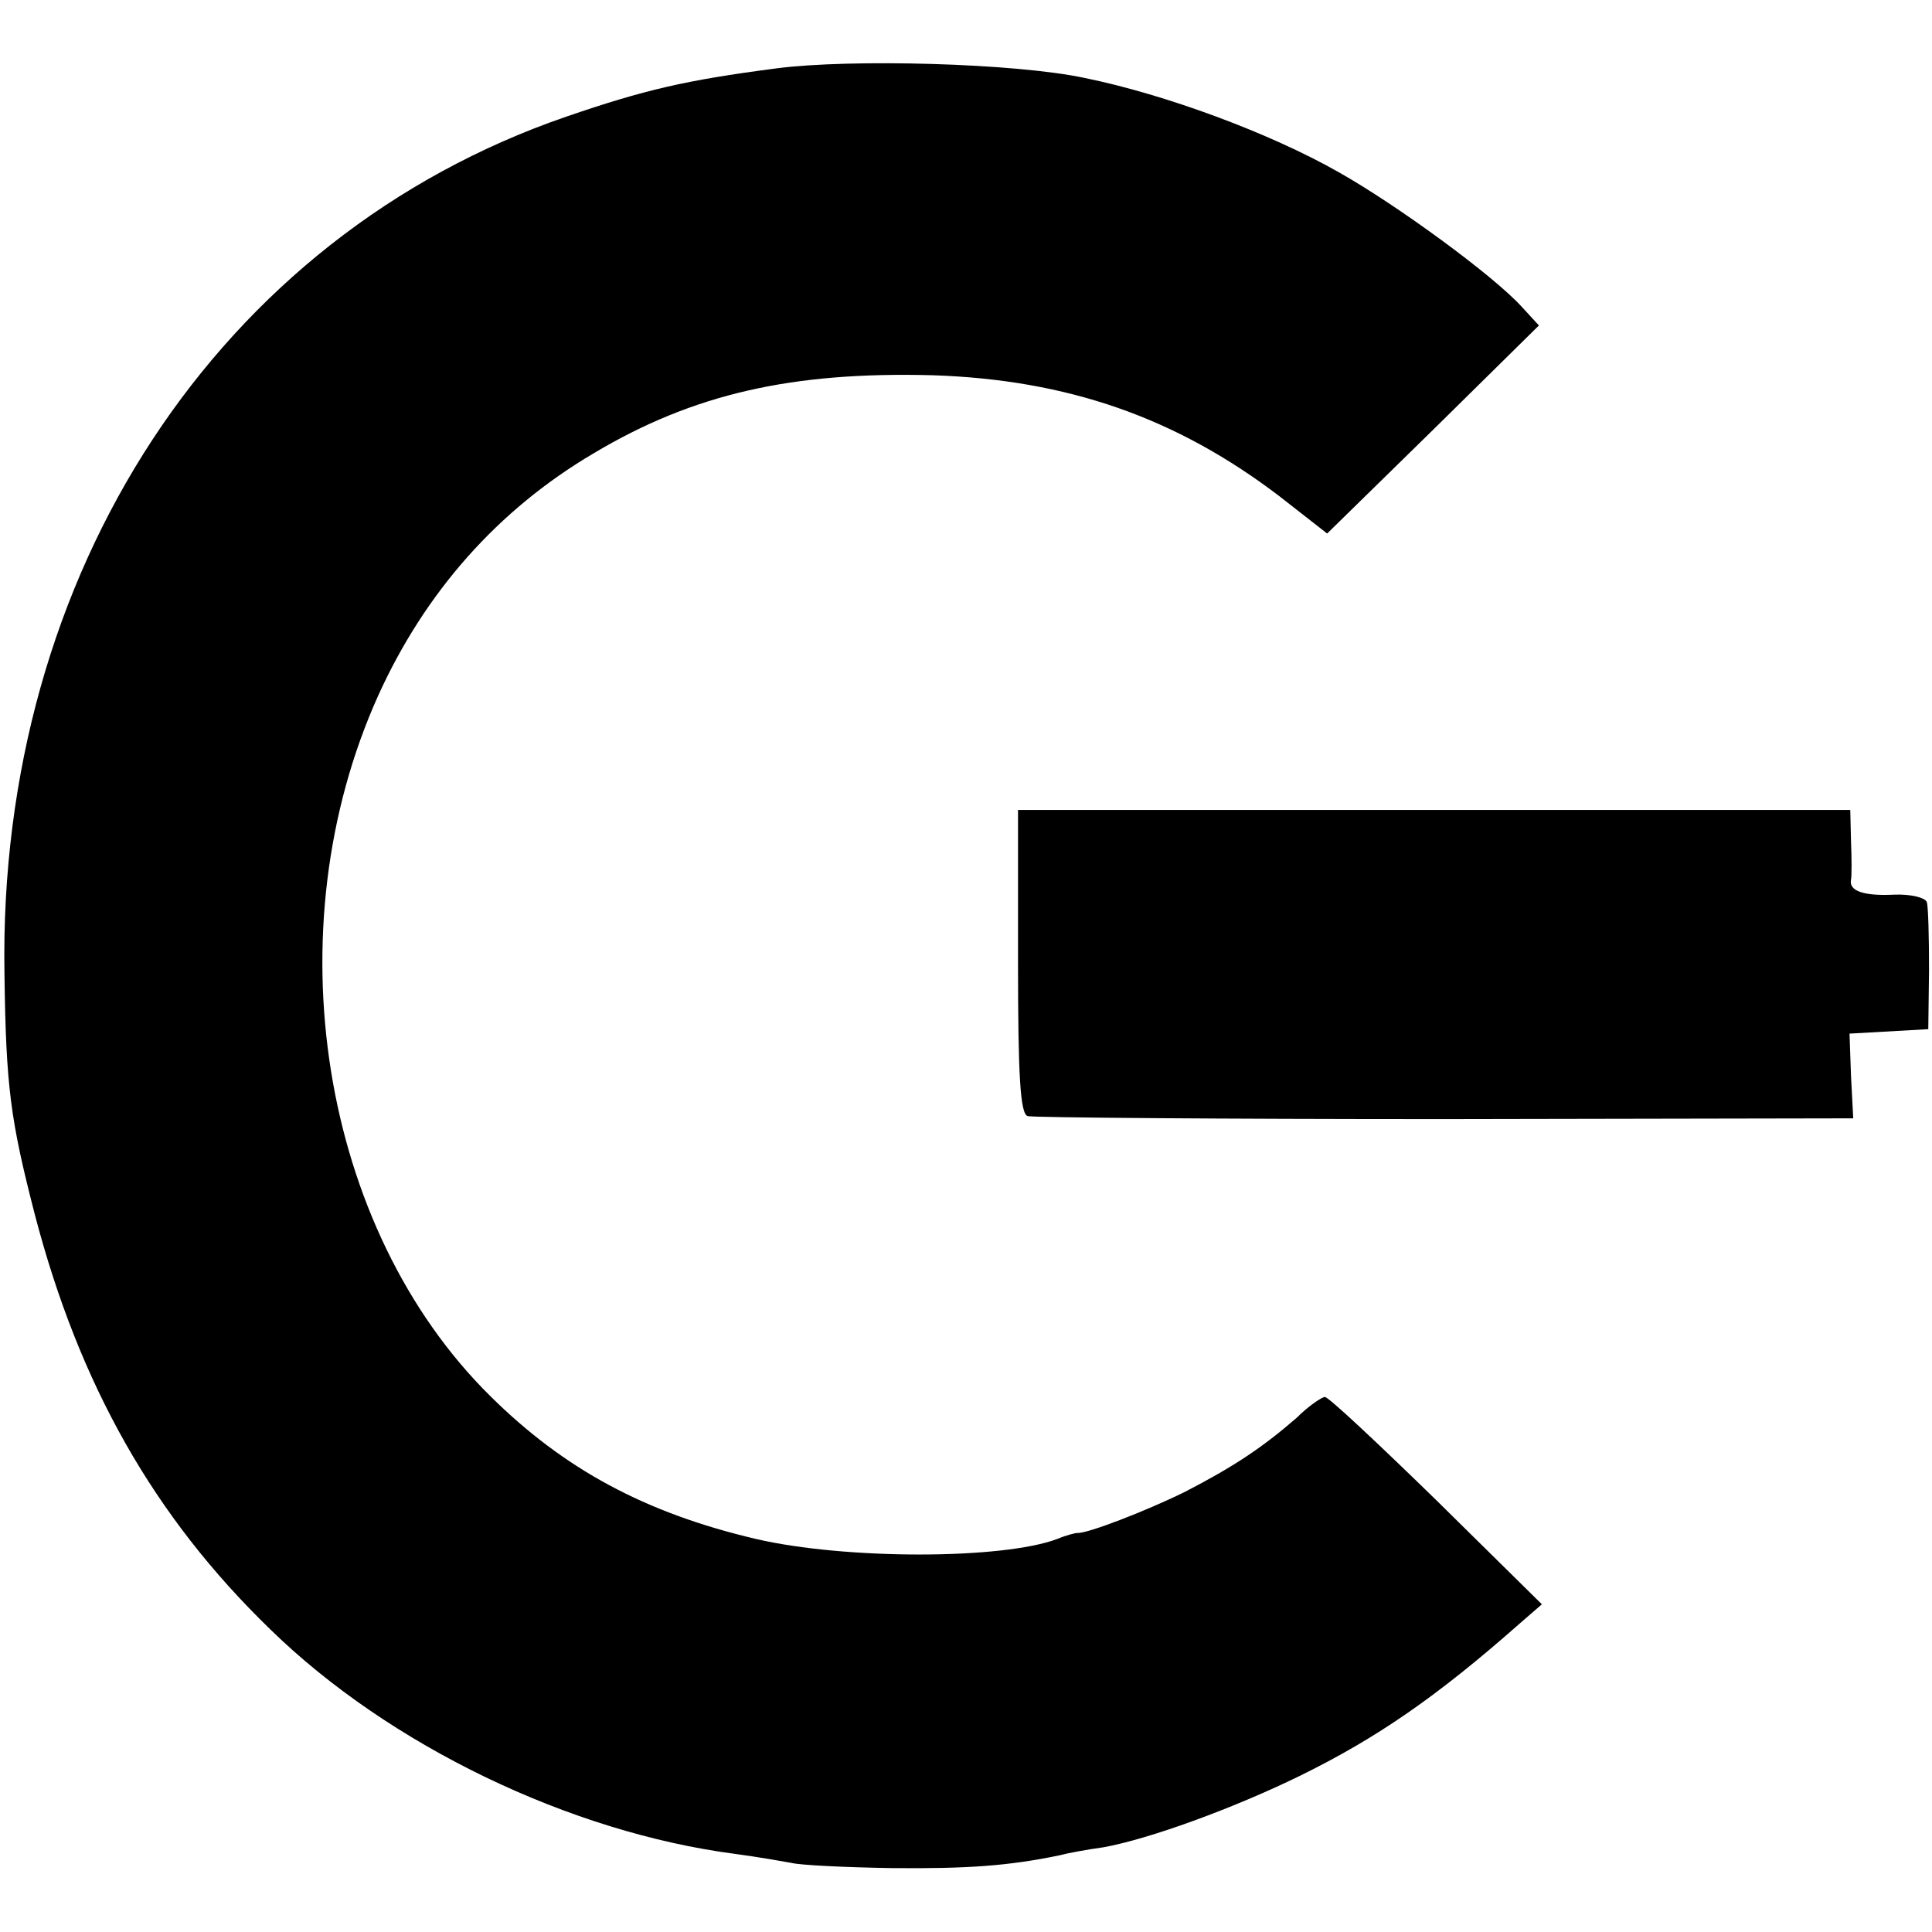 <?xml version="1.0" standalone="no"?>
<!DOCTYPE svg PUBLIC "-//W3C//DTD SVG 20010904//EN"
 "http://www.w3.org/TR/2001/REC-SVG-20010904/DTD/svg10.dtd">
<svg version="1.0" xmlns="http://www.w3.org/2000/svg"
 width="260pt" height="260pt" viewBox="0 0 260 260"
 preserveAspectRatio="xMidYMid meet">
<g transform="translate(0,260) scale(0.1,-0.1)"
fill="#000000" stroke="none">
<path d="M1045 2508 c-123 -16 -178 -29 -283 -65 -468 -161 -765 -614 -756
-1153 2 -153 8 -197 41 -325 60 -229 160 -406 317 -558 160 -156 403 -273 626
-302 30 -4 64 -10 75 -12 11 -3 72 -6 135 -7 102 -1 157 3 225 17 11 3 38 8
60 11 61 11 174 52 264 96 104 51 185 107 296 205 l30 26 -142 140 c-78 76
-145 139 -150 139 -4 0 -22 -12 -38 -28 -46 -40 -85 -66 -151 -100 -53 -26
-131 -56 -144 -55 -3 0 -15 -3 -27 -8 -74 -28 -286 -28 -406 0 -149 35 -258
94 -357 192 -229 226 -293 628 -151 943 63 139 161 250 290 326 134 80 267
110 456 105 182 -6 328 -57 467 -163 l64 -50 143 140 142 140 -23 25 c-38 42
-168 137 -246 181 -93 53 -234 105 -342 127 -93 20 -315 26 -415 13z"/>
<path d="M1370 1306 c0 -154 3 -205 13 -208 6 -2 259 -4 561 -4 l550 1 -3 57
-2 57 53 3 53 3 1 80 c0 44 -1 85 -3 91 -2 6 -22 11 -44 10 -41 -2 -61 5 -58
20 1 5 1 28 0 52 l-1 42 -560 0 -560 0 0 -204z"/>
</g>
</svg>

